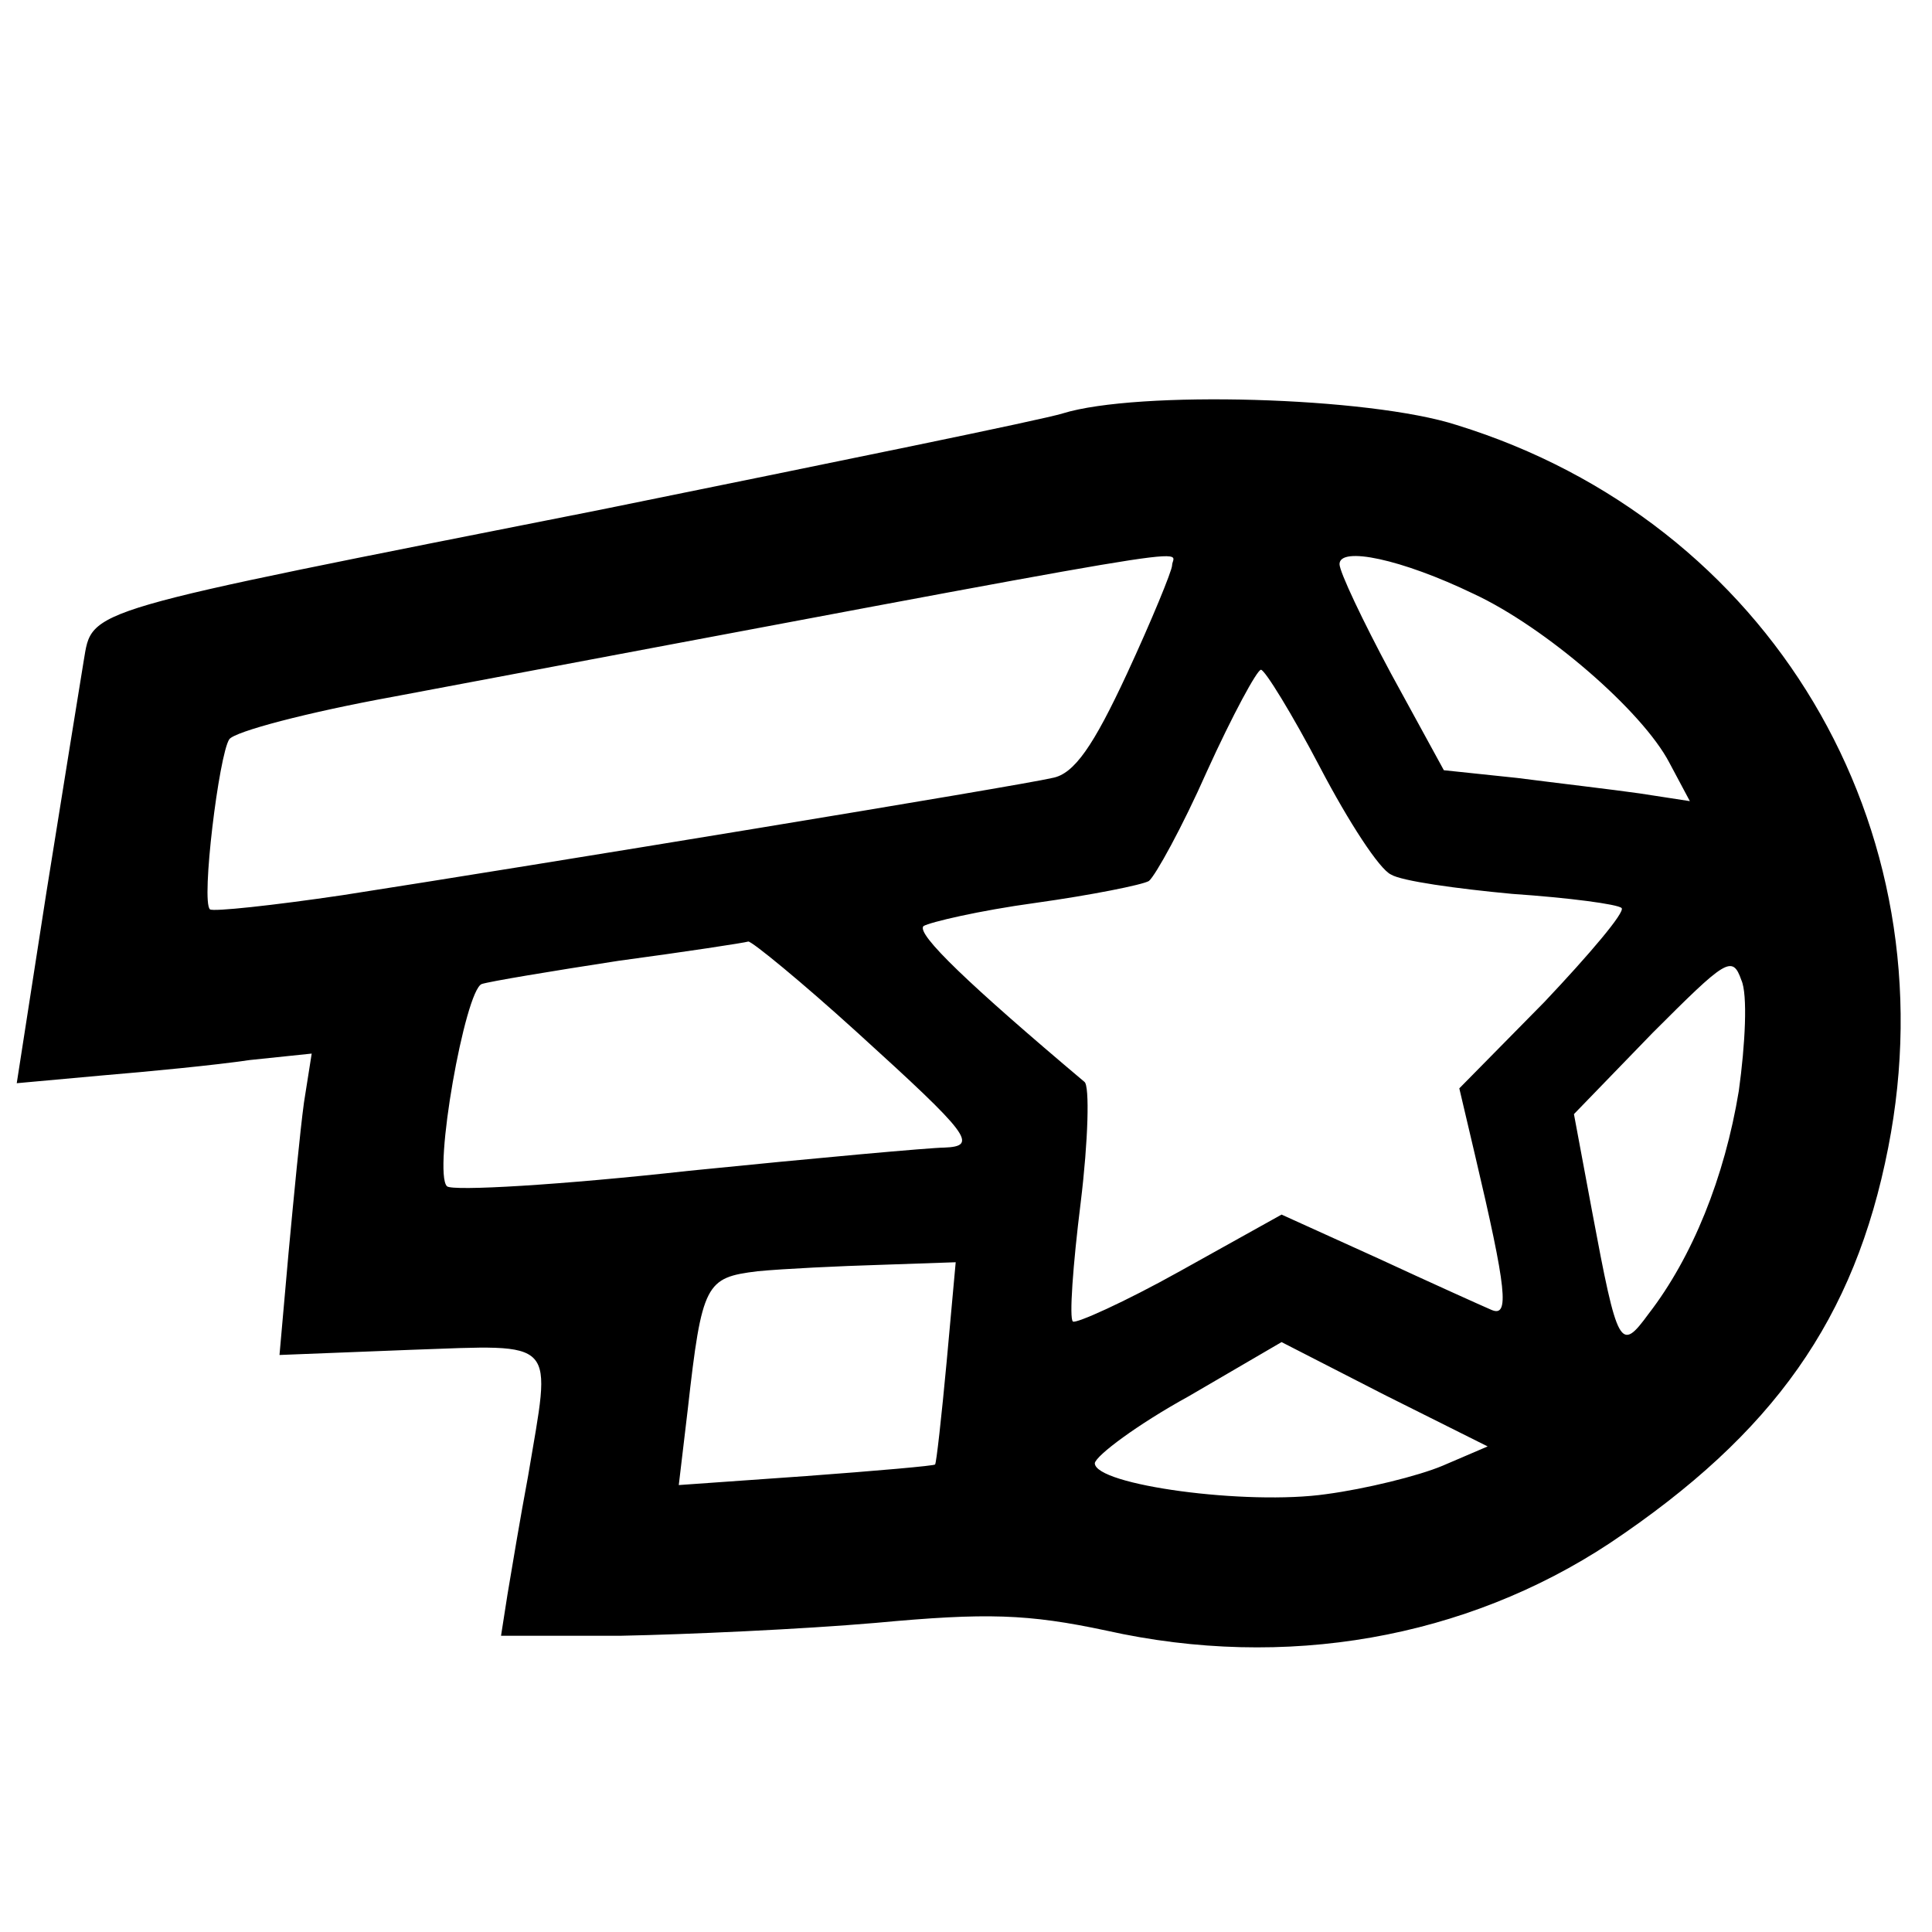 <?xml version="1.0" standalone="no"?>
<!DOCTYPE svg PUBLIC "-//W3C//DTD SVG 20010904//EN"
 "http://www.w3.org/TR/2001/REC-SVG-20010904/DTD/svg10.dtd">
<svg version="1.0" xmlns="http://www.w3.org/2000/svg"
 width="150pt" height="150pt" viewBox="0 0 150 150"
 preserveAspectRatio="xMidYMid meet">
<g transform="translate(0,150) scale(0.1,-0.1)"
fill="#000000" stroke="none">
<path d="M825 1179 c-16 -5 -178 -38 -360 -75 -404 -80 -393 -76 -400 -117 -3
-18 -16 -99 -29 -180 l-23 -148 66 6 c36 3 88 8 115 12 l48 5 -6 -38 c-3 -22
-8 -74 -12 -117 l-7 -79 102 4 c116 4 109 10 91 -98 -6 -32 -13 -74 -16 -92
l-5 -32 93 0 c51 1 140 5 198 10 86 8 118 7 179 -6 139 -31 279 -6 391 68 127
85 190 174 216 307 49 249 -92 486 -335 561 -68 22 -248 27 -306 9z m85 -118
c0 -4 -16 -43 -35 -84 -26 -56 -41 -78 -58 -81 -25 -6 -403 -68 -551 -91 -54
-8 -101 -13 -103 -11 -7 6 7 120 15 132 4 6 61 21 127 33 659 124 605 115 605
102z m234 -22 c56 -26 131 -91 152 -131 l16 -30 -39 6 c-21 3 -64 8 -95 12
l-57 6 -41 75 c-22 41 -40 79 -40 85 0 14 48 4 104 -23z m-119 -135 c22 -42
46 -79 55 -83 8 -5 51 -11 94 -15 44 -3 82 -8 85 -11 3 -3 -25 -36 -60 -73
l-66 -67 12 -51 c25 -106 27 -127 13 -121 -7 3 -47 21 -88 40 l-75 34 -79 -44
c-43 -24 -81 -41 -83 -39 -3 2 0 44 6 92 6 49 7 91 3 94 -89 75 -131 115 -125
121 5 3 43 12 87 18 43 6 83 14 88 17 5 4 26 42 45 85 20 44 39 79 42 79 3 0
24 -34 46 -76z m-359 -206 c87 -79 94 -88 67 -89 -10 0 -99 -8 -198 -18 -99
-11 -184 -16 -188 -12 -11 11 14 152 27 157 6 2 54 10 106 18 52 7 98 14 101
15 3 0 41 -31 85 -71z m684 -45 c-11 -67 -36 -129 -70 -173 -22 -30 -24 -27
-44 80 l-14 75 61 63 c57 57 62 61 69 41 5 -11 3 -50 -2 -86z m-615 -210 c-4
-43 -8 -79 -9 -80 0 -1 -46 -5 -100 -9 l-99 -7 7 59 c11 98 14 102 54 107 21
2 63 4 96 5 l58 2 -7 -77z m385 -81 c-19 -8 -60 -18 -90 -22 -62 -9 -180 7
-180 24 1 6 33 30 73 52 l72 42 80 -41 80 -40 -35 -15z"/>
</g>
</svg>
